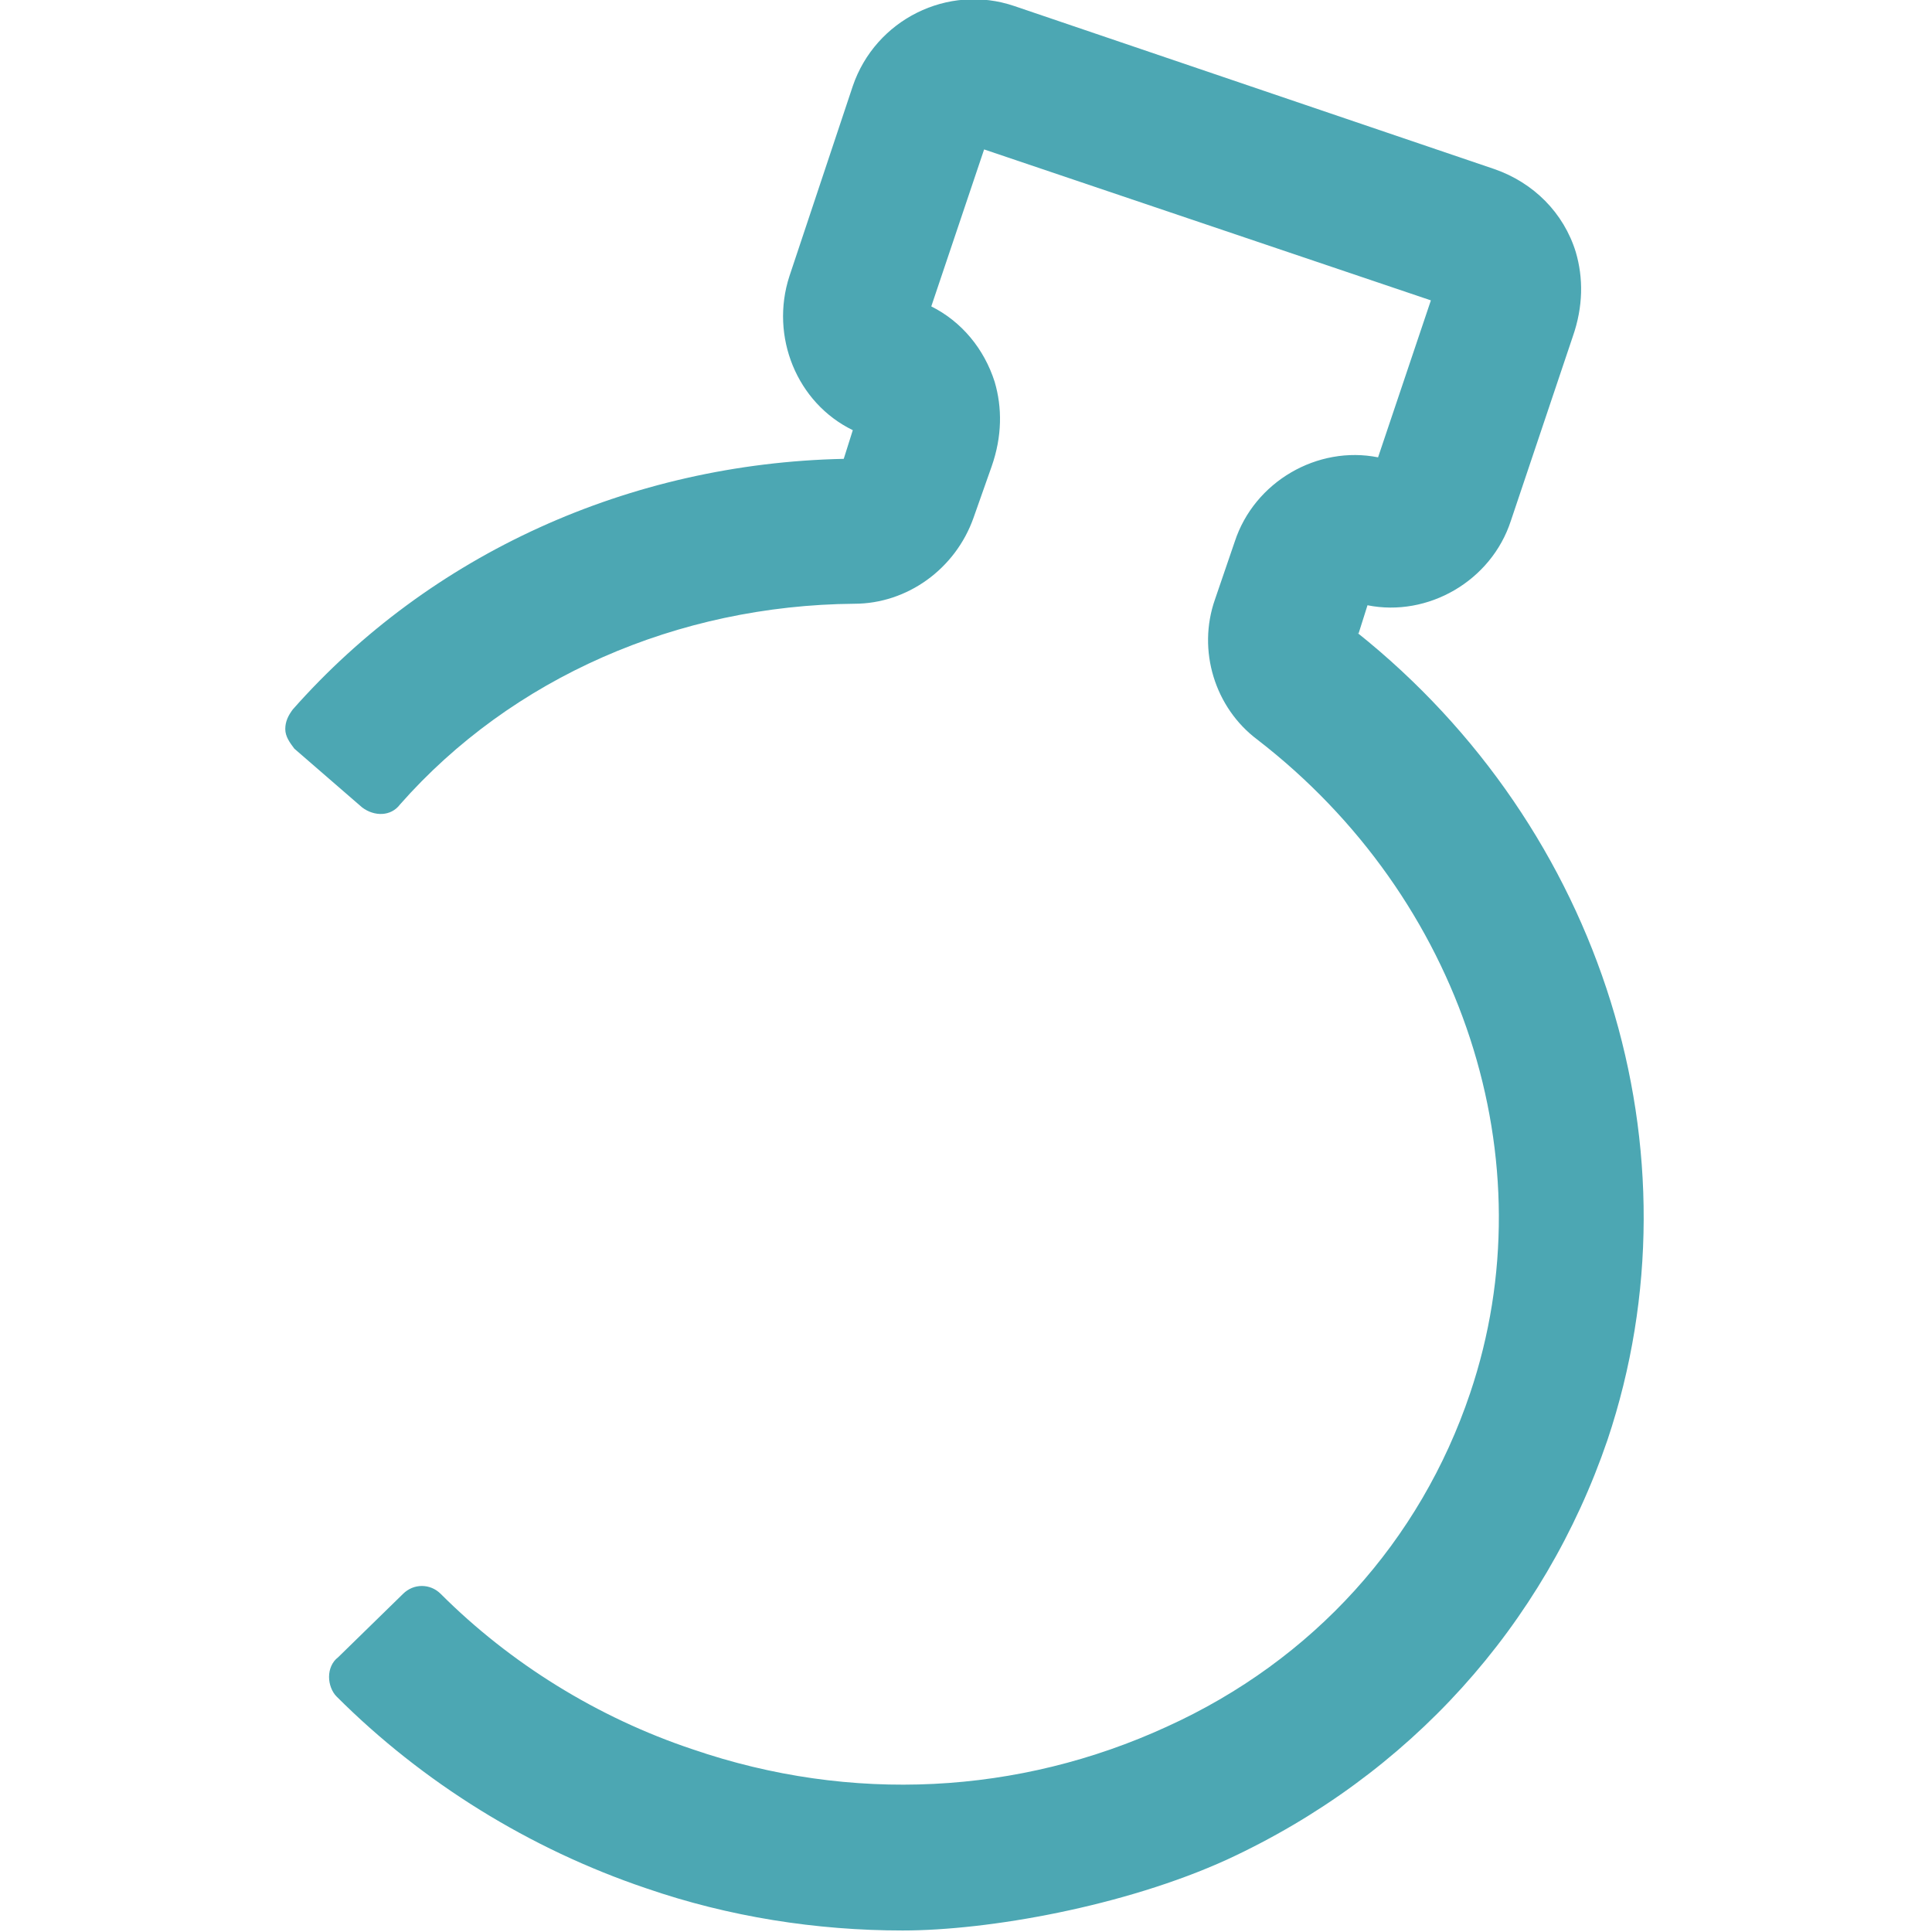 <?xml version="1.0" encoding="UTF-8"?>
<svg xmlns="http://www.w3.org/2000/svg" version="1.1" viewBox="0 0 128 128">
  <defs>
    <style>
      .cls-1 {
        fill: #4ca7b3;
        fill-rule: evenodd;
      }
    </style>
  </defs>
  <!-- Generator: Adobe Illustrator 28.7.1, SVG Export Plug-In . SVG Version: 1.2.0 Build 142)  -->
  <g>
    <g id="_Слой_1" data-name="Слой_1">
      <path class="cls-1" d="M90,42l.6-1.9c4,.8,8.2-1.6,9.5-5.6l4.1-12.2c.7-2,.7-3.9.2-5.6-.8-2.6-2.8-4.6-5.4-5.5L67.2.4c-4.4-1.5-9.2.9-10.7,5.3l-4.2,12.6c-1.3,4,.5,8.4,4.2,10.2l-.6,1.9c-14.2.3-27.4,6.3-36.5,16.6-.3.4-.5.8-.5,1.3,0,.5.3.9.6,1.3l4.5,3.9c.8.6,1.9.6,2.5-.2,7.4-8.4,18.4-13.2,30.1-13.3,3.5,0,6.7-2.3,7.9-5.7l1.2-3.4c.7-2,.7-3.9.2-5.6-.7-2.2-2.2-4-4.2-5l3.5-10.4,29.6,10-3.5,10.4c-4-.8-8.2,1.6-9.5,5.6l-1.3,3.8c-1.2,3.4,0,7.2,2.8,9.3,13.6,10.5,19.3,27.9,14.1,43.3-3.3,9.8-10.4,17.7-20.1,22.1-9.8,4.5-20.9,5.1-31.4,1.5-6.3-2.1-12.1-5.7-16.7-10.3-.7-.7-1.8-.7-2.5,0l-4.3,4.2c-.4.3-.6.8-.6,1.3,0,.5.2,1,.5,1.3,5.7,5.7,12.8,10.1,20.5,12.7,5.5,1.9,11.3,2.8,17,2.8s14.7-1.6,21.5-4.7c12.1-5.6,21-15.5,25.2-27.8,6.4-19.1-.3-40.5-16.6-53.5Z"/>
    </g>
  </g>
</svg>
